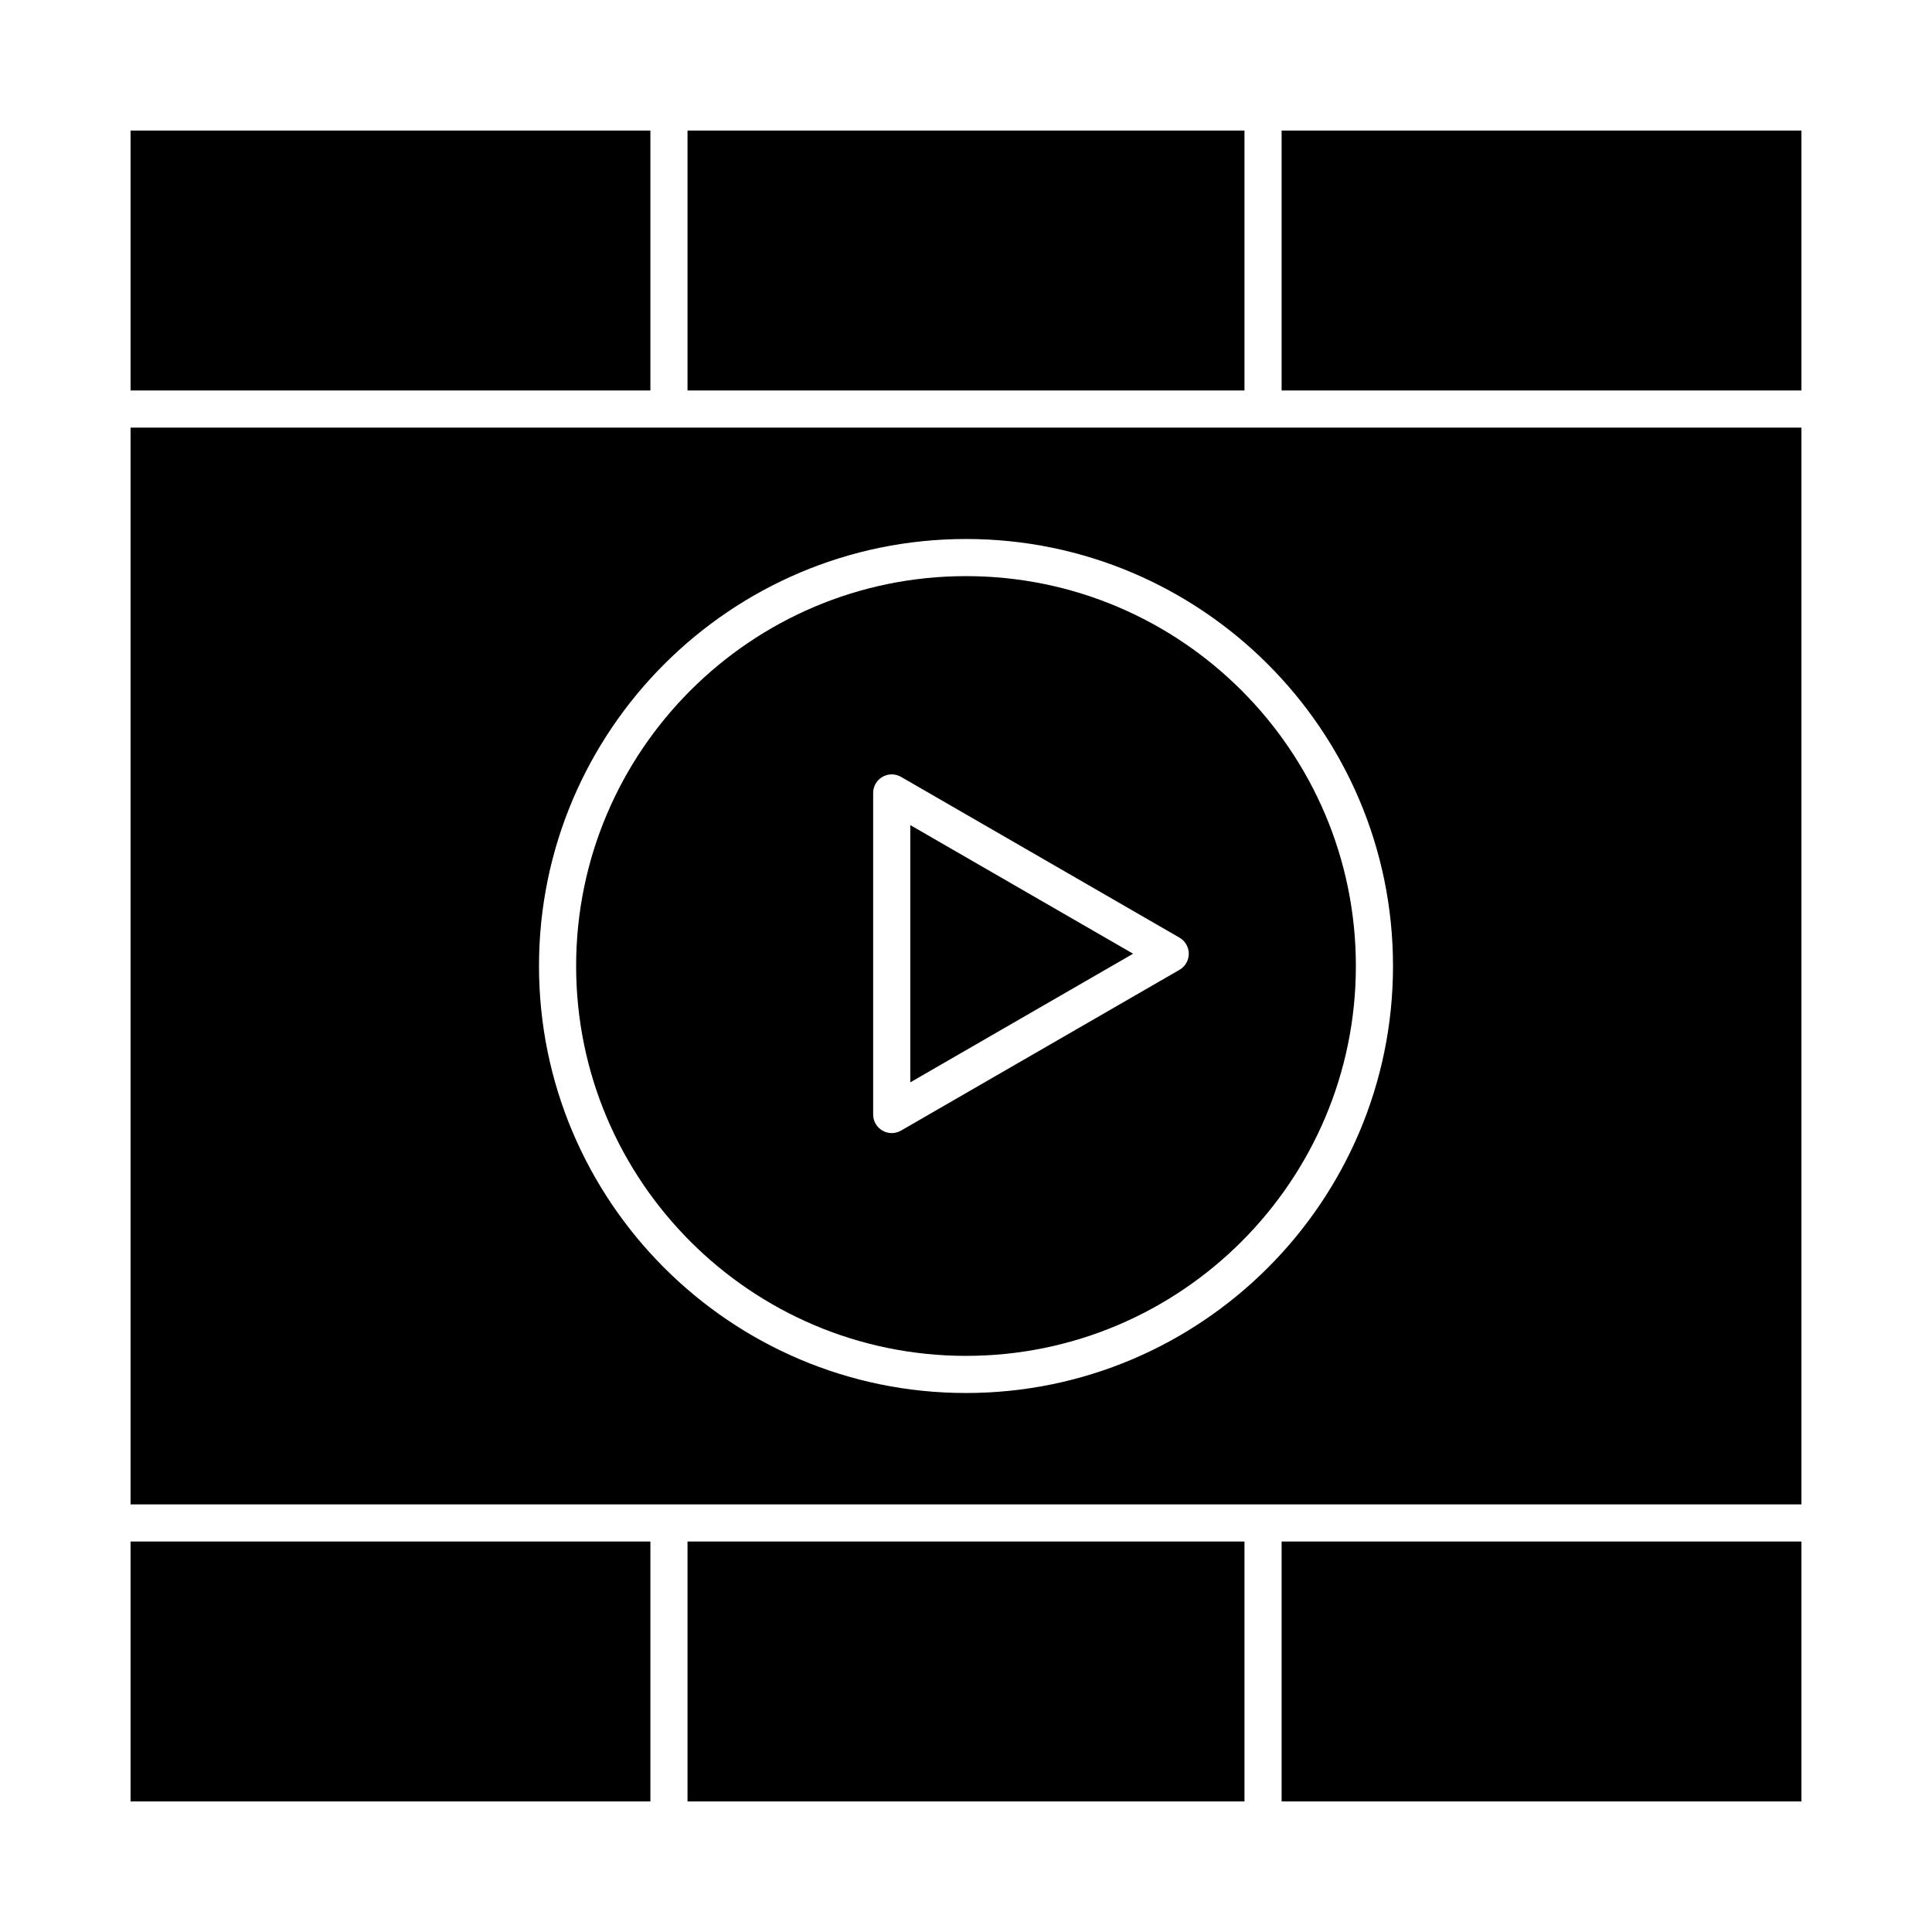 <?xml version="1.0" encoding="UTF-8"?>
<!-- Uploaded to: ICON Repo, www.svgrepo.com, Generator: ICON Repo Mixer Tools -->
<svg fill="#000000" width="800px" height="800px" version="1.1" viewBox="144 144 512 512" xmlns="http://www.w3.org/2000/svg">
 <g>
  <path d="m326.2 552.52h147.6v68.879h-147.6z"/>
  <path d="m483.64 552.52h137.76v68.879h-137.76z"/>
  <path d="m178.6 552.52h137.76v68.879h-137.76z"/>
  <path d="m326.2 178.6h147.6v68.879h-147.6z"/>
  <path d="m178.6 178.6h137.76v68.879h-137.76z"/>
  <path d="m385.24 362.66v68.172l59.039-34.086z"/>
  <path d="m483.64 178.6h137.76v68.879h-137.76z"/>
  <path d="m321.28 257.32h-142.68v285.36h442.8v-285.36zm191.88 142.68c0 62.398-50.766 113.16-113.16 113.16-62.398 0-113.16-50.766-113.16-113.16 0-62.398 50.766-113.16 113.16-113.16s113.16 50.762 113.16 113.16z"/>
  <path d="m296.68 400c0 56.973 46.348 103.32 103.32 103.32s103.32-46.348 103.32-103.32-46.348-103.32-103.32-103.32-103.32 46.348-103.32 103.32zm162.36-3.25c0 1.758-0.938 3.383-2.461 4.262l-73.801 42.609c-0.762 0.438-1.609 0.66-2.461 0.66-0.848 0-1.699-0.219-2.461-0.66-1.523-0.879-2.461-2.504-2.461-4.262v-85.219c0-1.758 0.938-3.383 2.461-4.262 1.523-0.879 3.398-0.879 4.922 0l73.801 42.609c1.523 0.879 2.461 2.504 2.461 4.262z"/>
 </g>
</svg>